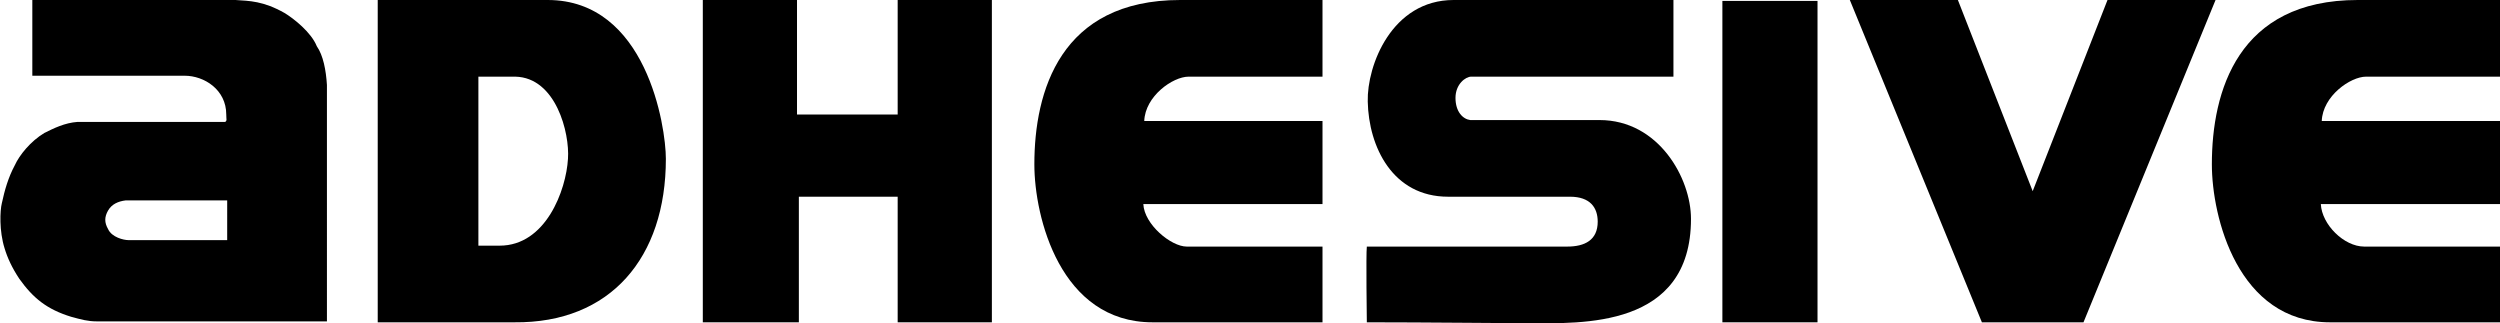 <?xml version="1.0" encoding="utf-8"?>
<!-- Generator: Adobe Illustrator 20.0.0, SVG Export Plug-In . SVG Version: 6.00 Build 0)  -->
<svg version="1.1" id="Ebene_1" xmlns="http://www.w3.org/2000/svg" xmlns:xlink="http://www.w3.org/1999/xlink" x="0px" y="0px"
	 viewBox="0 0 270.7 35" style="enable-background:new 0 0 270.7 35;" xml:space="preserve">
<path d="M255.3,0h15.4v8.3c-1.8,0-13,0-14.5,0c-1.7,0-4.7,2.1-4.8,4.8c1.2,0,19.3,0,19.3,0v9c-1,0-3.6,0-19.4,0
	c0.1,2.2,2.5,4.6,4.7,4.6h14.7v8.2h-18.4c-10,0-12.8-11.4-12.8-17.1C239.5,9.9,242.3,0,255.3,0L255.3,0z"/>
<path d="M34.3,5c-0.6-1.5-2.5-3-3.5-3.6C28.5,0.1,27,0.1,25.5,0H3.6H3.5v8.2H20c2.1,0,4.5,1.5,4.5,4.2c0,0.6,0.1,0.6-0.1,0.8h-16
	c-1.4,0.1-2.6,0.7-3.6,1.2c-1.5,0.9-2.7,2.4-3.2,3.5c-0.7,1.3-1.1,2.7-1.4,4.1c-0.2,0.8-0.3,3,0.3,4.9c0.3,1,0.8,2.1,1.6,3.3
	c1.5,2.1,3,3.3,5.6,4.1c1.1,0.3,1.8,0.5,2.8,0.5h24.9V9.2C35.3,7.6,35,6,34.3,5z M24.6,26H13.9c-0.5,0-1.8-0.3-2.2-1.2
	c-0.4-0.7-0.4-1.3,0-2c0.4-0.7,1.1-1,1.9-1.1h11V26z"/>
<polygon points="76.1,0 86.3,0 86.3,12.4 97.2,12.4 97.2,0 107.4,0 107.4,34.9 97.2,34.9 97.2,21.3 86.5,21.3 86.5,34.9 76.1,34.9 
	"/>
<path d="M127.8,0h15.4v8.3c-1.8,0-13,0-14.5,0c-1.7,0-4.7,2.1-4.8,4.8c1.2,0,19.3,0,19.3,0v9c-1,0-3.6,0-19.4,0
	c0.1,2.2,3,4.6,4.7,4.6h14.7v8.2h-18.4c-10,0-12.8-11.4-12.8-17.1C112,9.9,114.8,0,127.8,0L127.8,0z"/>
<path d="M157.4,0h23.8v8.3h-21.9c-0.6,0-1.7,0.8-1.7,2.3s0.8,2.3,1.6,2.4h14c6.4,0,9.9,6.3,9.9,10.7c0,11.9-11.9,11.3-17.6,11.3
	c-1.5,0-11.5-0.1-17.5-0.1c0,0-0.1-7.4,0-8.2c3.3,0,7.5,0,21.7,0c1.9,0,3.3-0.7,3.3-2.7c0-1.5-0.8-2.7-3-2.7h-13.2
	c-6,0-8.6-5.4-8.7-10.3C148,7.1,150.7,0,157.4,0L157.4,0z"/>
<polygon points="186.5,0.1 196.8,0.1 196.8,34.9 186.5,34.9 "/>
<polygon points="200.3,0 212,0 220.1,20.7 228.2,0 239.9,0 225.6,34.9 214.6,34.9 "/>
<path d="M59.3,0H40.9v34.9h14.8c10.4,0.1,16.4-7,16.4-17.7C72.1,13.7,70,0,59.3,0z M61.5,17.2c-0.2,3.4-2.4,9.4-7.4,9.4h-2.3V8.3h4
	C60.2,8.4,61.7,14.4,61.5,17.2z"/>
</svg>
